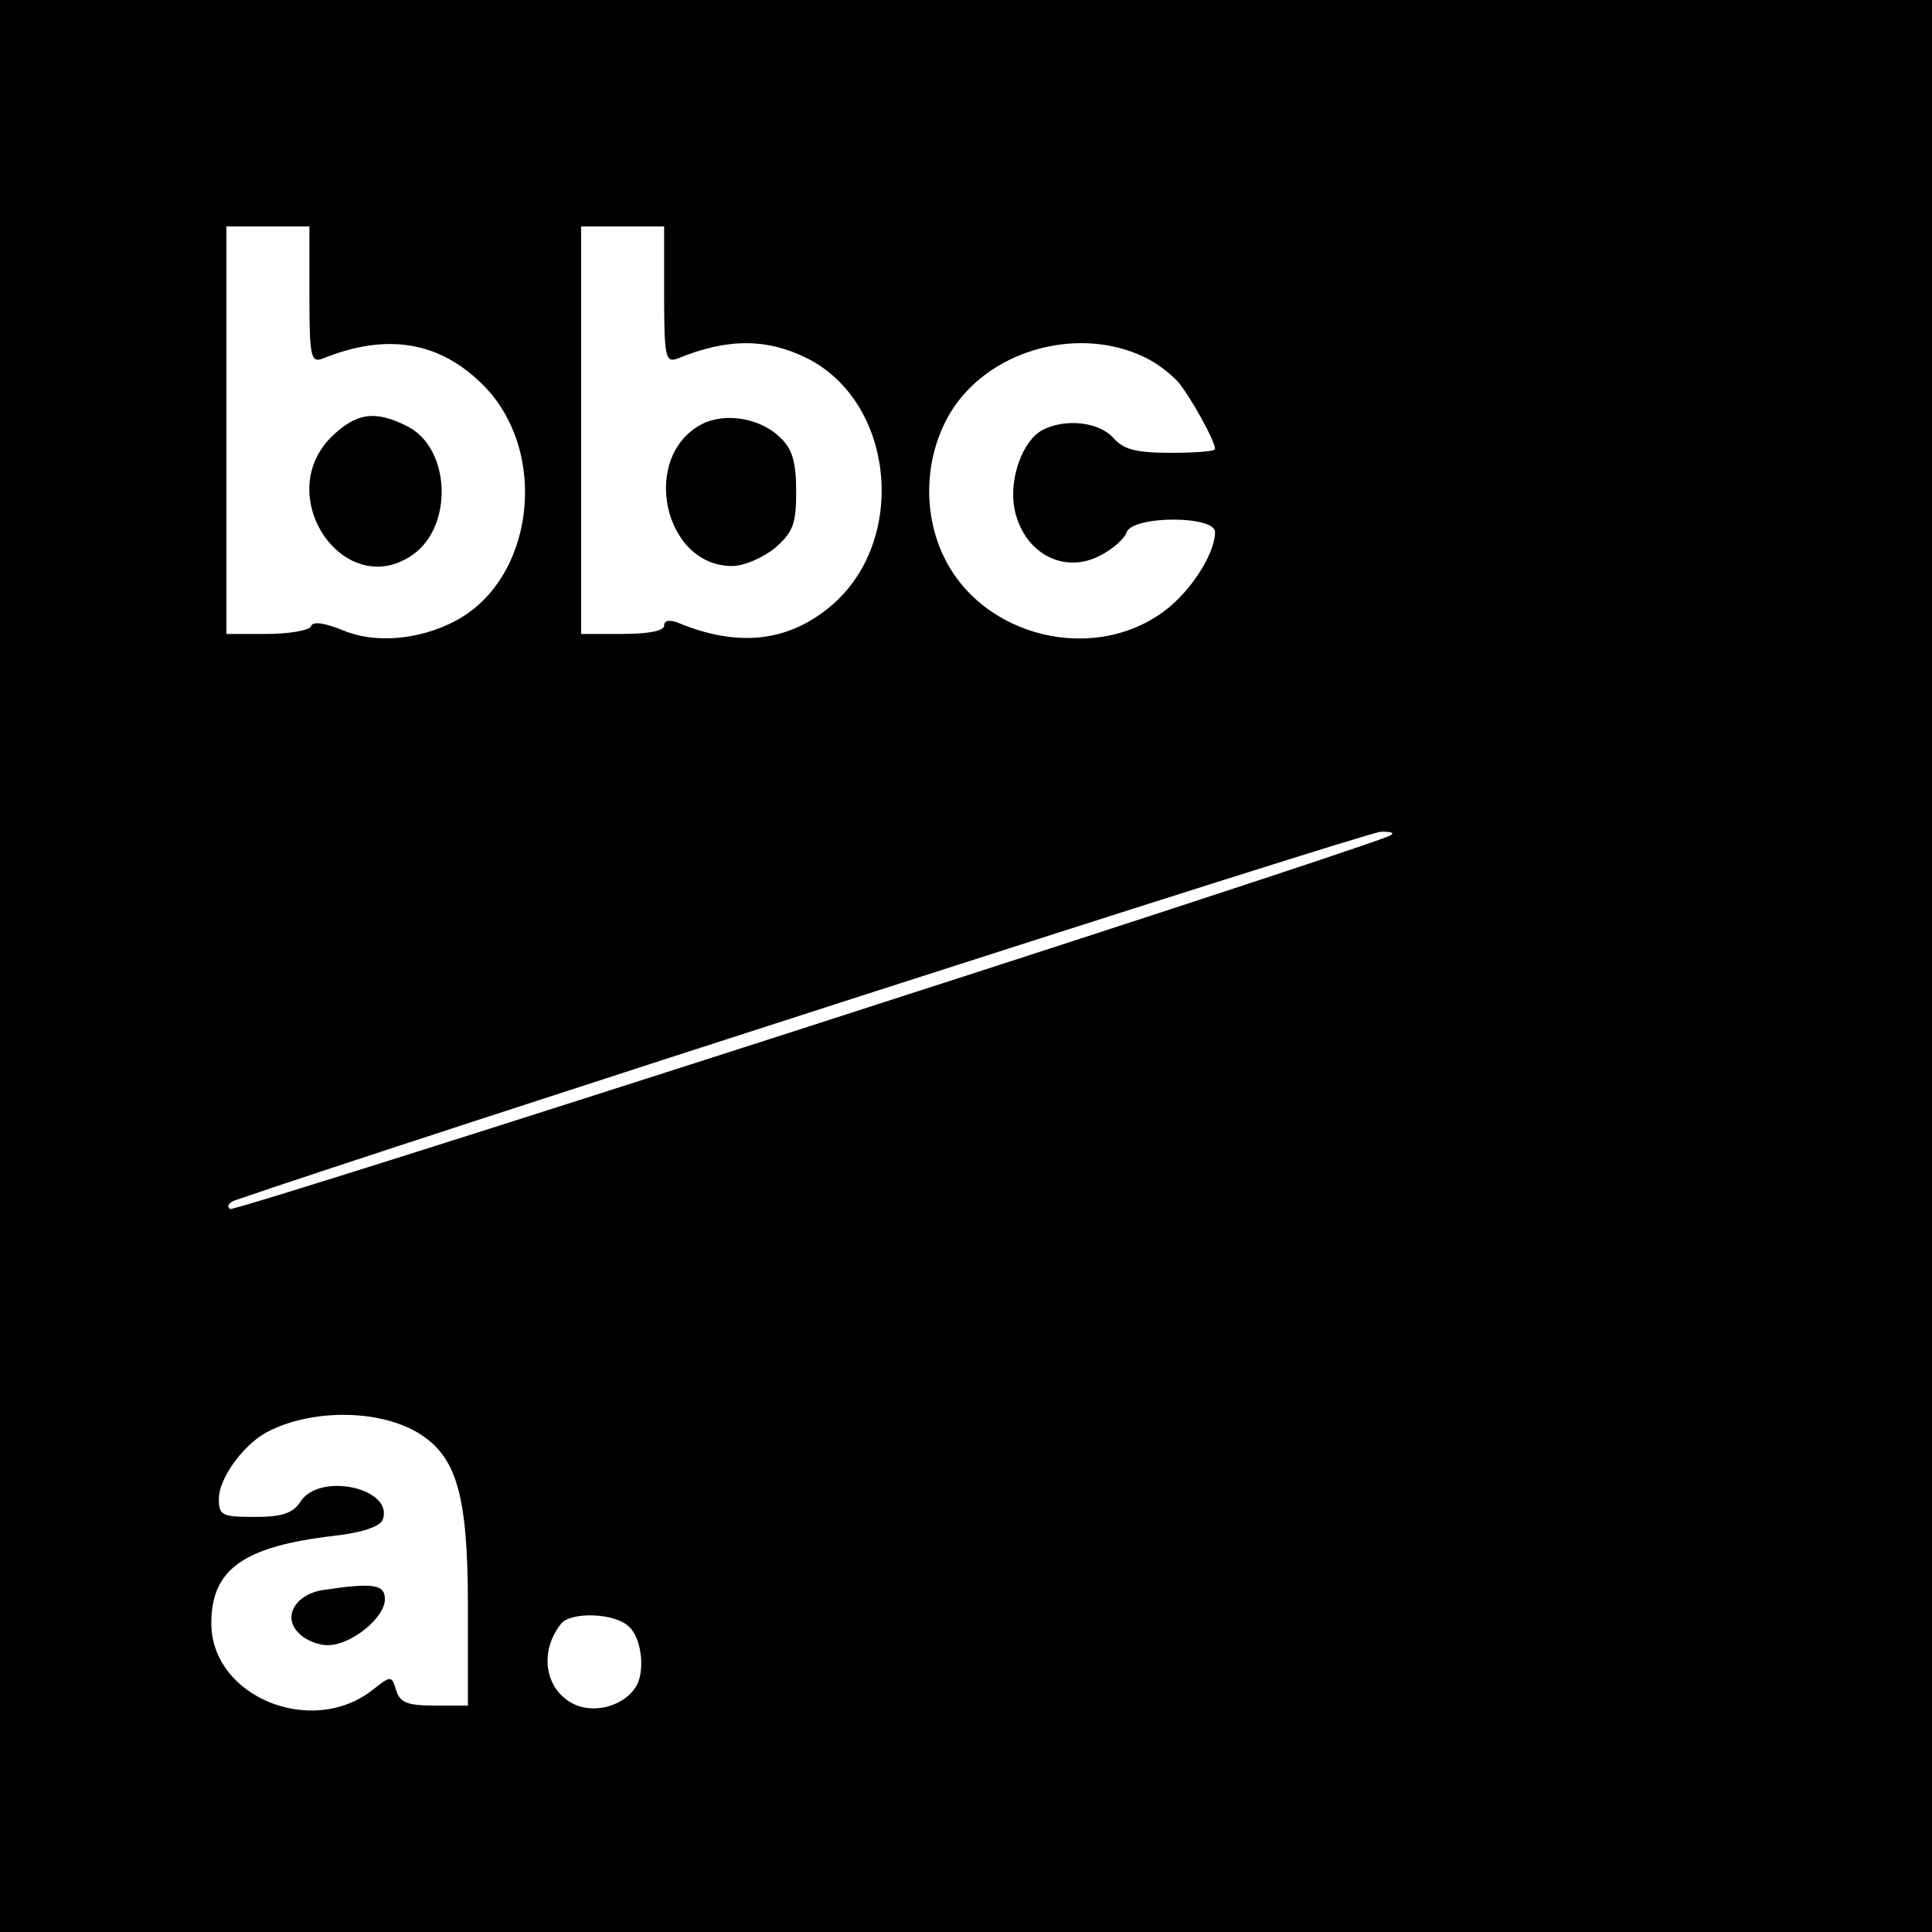 <svg version="1.0" xmlns="http://www.w3.org/2000/svg" width="341.333" height="341.333" viewBox="0 0 256 256"><path d="M0 128v128h256V0H0v128zm41-88.9c0 8.3.2 9 1.8 8.4 8.4-3.4 15.4-2.3 21.2 3.5 8.9 8.9 6.8 26-3.9 31.4-4.7 2.4-10.5 2.9-14.7 1.1-2.5-1-4-1.2-4.2-.5-.2.5-2.8 1-5.8 1H30V30h11v9.1zm47 0c0 8.3.2 9 1.8 8.4 6.6-2.7 11.8-2.7 17.2 0 11.6 5.9 13.3 24.2 3.1 32.8-5.7 4.8-12.4 5.5-20.3 2.2-1.1-.4-1.8-.3-1.8.4S85.9 84 82.5 84H77V30h11v9.1zm64 8.4c1.4.7 3.2 2.1 4.1 3.1 1.6 1.9 4.9 7.8 4.9 8.9 0 .3-2.6.5-5.8.5-4.6 0-6.3-.4-7.7-2-1.9-2.1-6.4-2.6-9.4-1-2.6 1.4-4.4 6.4-3.7 10.3 1.1 5.9 6.5 8.9 11.4 6.3 1.6-.8 3.2-2.2 3.5-3.1.9-2.2 11.7-2.2 11.7 0 0 2.6-2.7 7.1-6 9.9-9.5 7.9-25.2 4.2-30.2-7.2-2.7-6.1-2.1-13.6 1.5-19.1 5.3-8 17.1-11 25.7-6.6zm32 63.3c-7.3 3-152.7 49.8-153.5 49.4-.5-.3-.2-.8.5-1.1 20.5-7.1 150.2-48.9 152-48.9 1.6 0 1.9.2 1 .6zm-128.7 79c5.2 3.1 6.7 8.2 6.7 23V226h-4.4c-3.6 0-4.6-.4-5.1-2-.6-2-.7-2-3.1-.1-8.1 6.4-21.4.9-21.4-8.8 0-7.2 4.3-10.2 16.3-11.6 3.6-.4 6-1.2 6.4-2.1 1.6-4.2-8.4-6.4-10.9-2.4-1 1.5-2.4 2-6 2-4.4 0-4.8-.2-4.8-2.4 0-2.7 3.2-7.1 6.3-8.8 5.8-3.1 14.7-3.1 20 0zm28.1 25.8c1.7 1.6 2.1 6.1.8 8-1.5 2.3-5 3.4-7.7 2.4-4.1-1.6-5.3-6.8-2.2-10.8 1.3-1.7 7.3-1.5 9.1.4z"/><path d="M43.9 57.9c-7.9 7.9 1.8 21.9 10.8 15.6 5.4-3.8 5-14.1-.7-17-4.3-2.2-6.8-1.8-10.1 1.4zM93 56.2C84.8 60.5 87.9 75 97 75c1.6 0 4.1-1.1 5.7-2.4 2.4-2.1 2.8-3.2 2.8-7.5 0-3.7-.5-5.6-2-7-2.6-2.7-7.4-3.5-10.5-1.9zM42.7 210.7c-3.6.6-5.3 3.6-3.1 5.7.8.9 2.6 1.6 3.8 1.6 3.1 0 7.6-3.6 7.6-6.1 0-2-1.6-2.2-8.3-1.2z"/></svg>